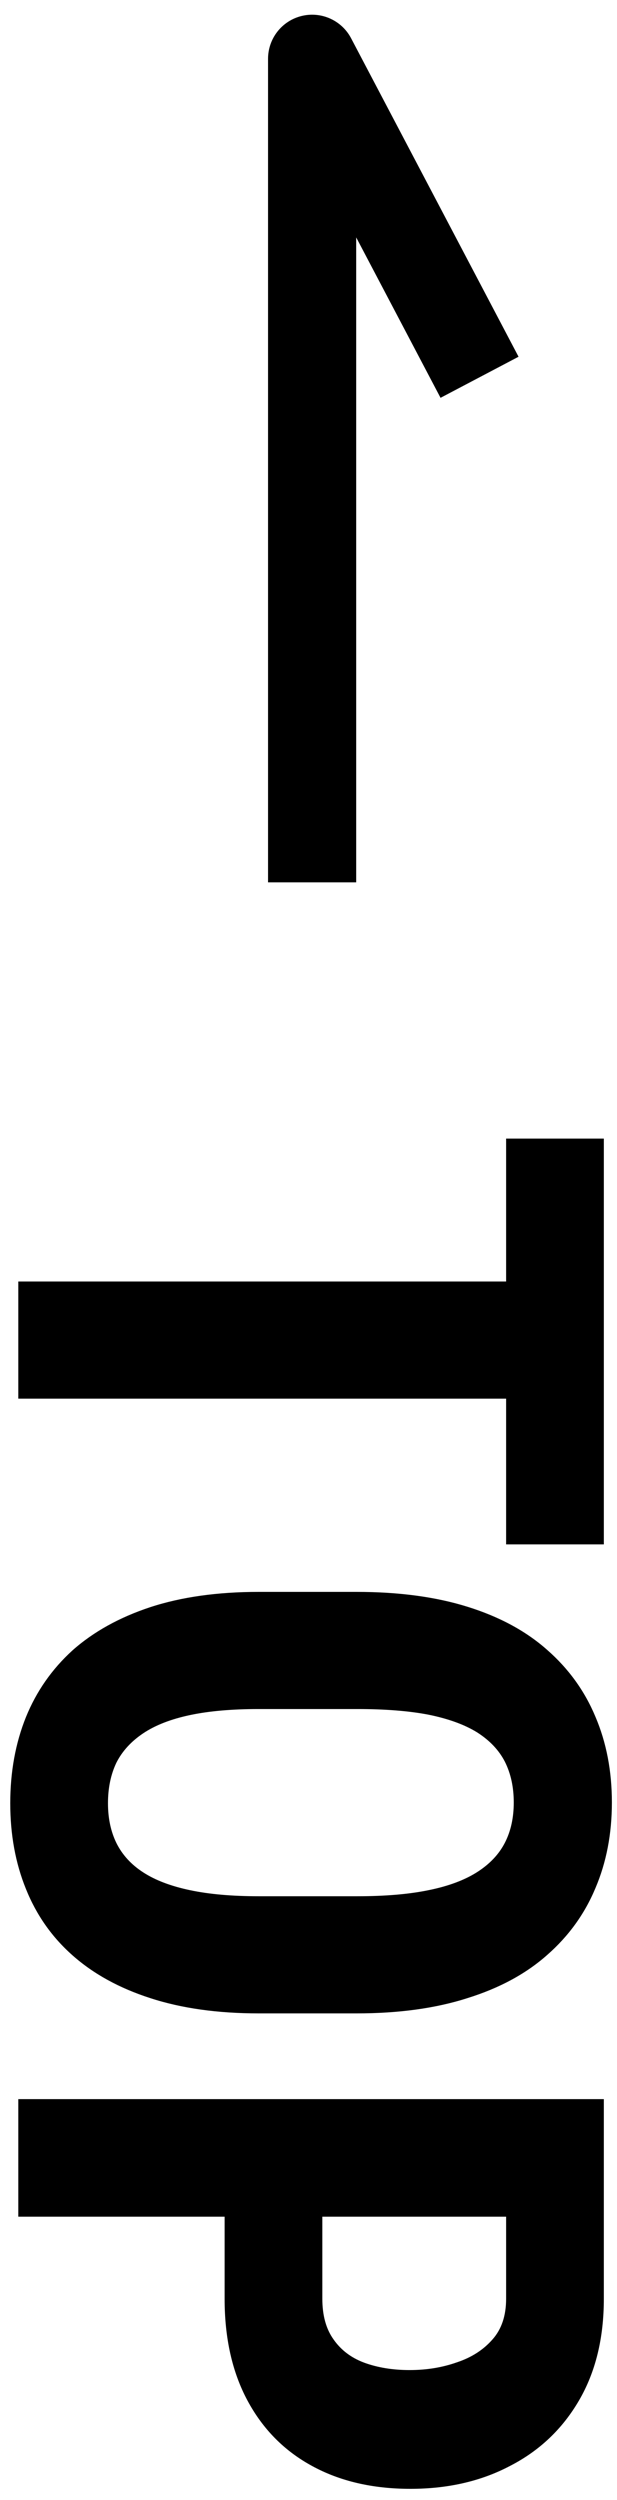 <svg width="21" height="85" viewBox="0 0 21 85" fill="none" xmlns="http://www.w3.org/2000/svg">
<path d="M7.645 78.159L7.645 74.08L10.971 74.08L10.971 78.159C10.971 78.725 11.098 79.186 11.354 79.542C11.609 79.907 11.961 80.171 12.408 80.335C12.864 80.5 13.375 80.582 13.941 80.582C14.516 80.582 15.05 80.495 15.542 80.322C16.044 80.157 16.45 79.897 16.761 79.542C17.071 79.195 17.226 78.734 17.226 78.159L17.226 75.367L0.623 75.367L0.623 71.37L20.552 71.37L20.552 78.159C20.552 79.501 20.269 80.655 19.703 81.622C19.138 82.589 18.357 83.328 17.363 83.839C16.377 84.36 15.246 84.62 13.968 84.62C12.682 84.62 11.564 84.36 10.615 83.839C9.675 83.328 8.945 82.589 8.425 81.622C7.905 80.655 7.645 79.501 7.645 78.159Z" fill="black"/>
<path d="M12.134 68.455L8.808 68.455C7.403 68.455 6.171 68.281 5.112 67.935C4.063 67.597 3.183 67.114 2.471 66.484C1.768 65.863 1.239 65.111 0.883 64.225C0.527 63.349 0.349 62.378 0.349 61.31C0.349 60.242 0.527 59.266 0.883 58.381C1.239 57.505 1.768 56.748 2.471 56.109C3.183 55.479 4.063 54.991 5.112 54.644C6.171 54.297 7.403 54.124 8.808 54.124L12.134 54.124C13.576 54.124 14.835 54.293 15.912 54.63C16.998 54.968 17.901 55.456 18.622 56.095C19.352 56.734 19.899 57.491 20.265 58.367C20.639 59.243 20.826 60.215 20.826 61.283C20.826 62.35 20.639 63.322 20.265 64.198C19.899 65.074 19.352 65.831 18.622 66.47C17.901 67.109 16.998 67.597 15.912 67.935C14.835 68.281 13.576 68.455 12.134 68.455ZM8.808 64.472L12.162 64.472C13.111 64.472 13.918 64.403 14.584 64.266C15.259 64.13 15.812 63.924 16.24 63.651C16.669 63.377 16.984 63.044 17.185 62.651C17.386 62.259 17.486 61.803 17.486 61.283C17.486 60.763 17.386 60.302 17.185 59.9C16.984 59.508 16.669 59.175 16.24 58.901C15.812 58.636 15.259 58.436 14.584 58.299C13.918 58.171 13.111 58.107 12.162 58.107L8.808 58.107C7.896 58.107 7.115 58.175 6.468 58.312C5.82 58.449 5.29 58.655 4.88 58.928C4.469 59.202 4.163 59.535 3.963 59.928C3.771 60.329 3.675 60.79 3.675 61.31C3.675 61.821 3.771 62.273 3.963 62.665C4.163 63.066 4.469 63.4 4.88 63.664C5.29 63.929 5.82 64.13 6.468 64.266C7.115 64.403 7.896 64.472 8.808 64.472Z" fill="black"/>
<path d="M20.552 47.554L0.623 47.554L0.623 43.571L20.552 43.571L20.552 47.554ZM20.552 52.509L17.226 52.509L17.226 38.712L20.552 38.712L20.552 52.509Z" fill="black"/>
<path fill-rule="evenodd" clip-rule="evenodd" d="M17.649 12.129L11.95 1.301C11.629 0.691 10.933 0.378 10.263 0.544C9.593 0.709 9.123 1.31 9.123 2L9.123 30L12.123 30L12.123 8.071L14.994 13.526L17.649 12.129Z" fill="black"/>
</svg>
